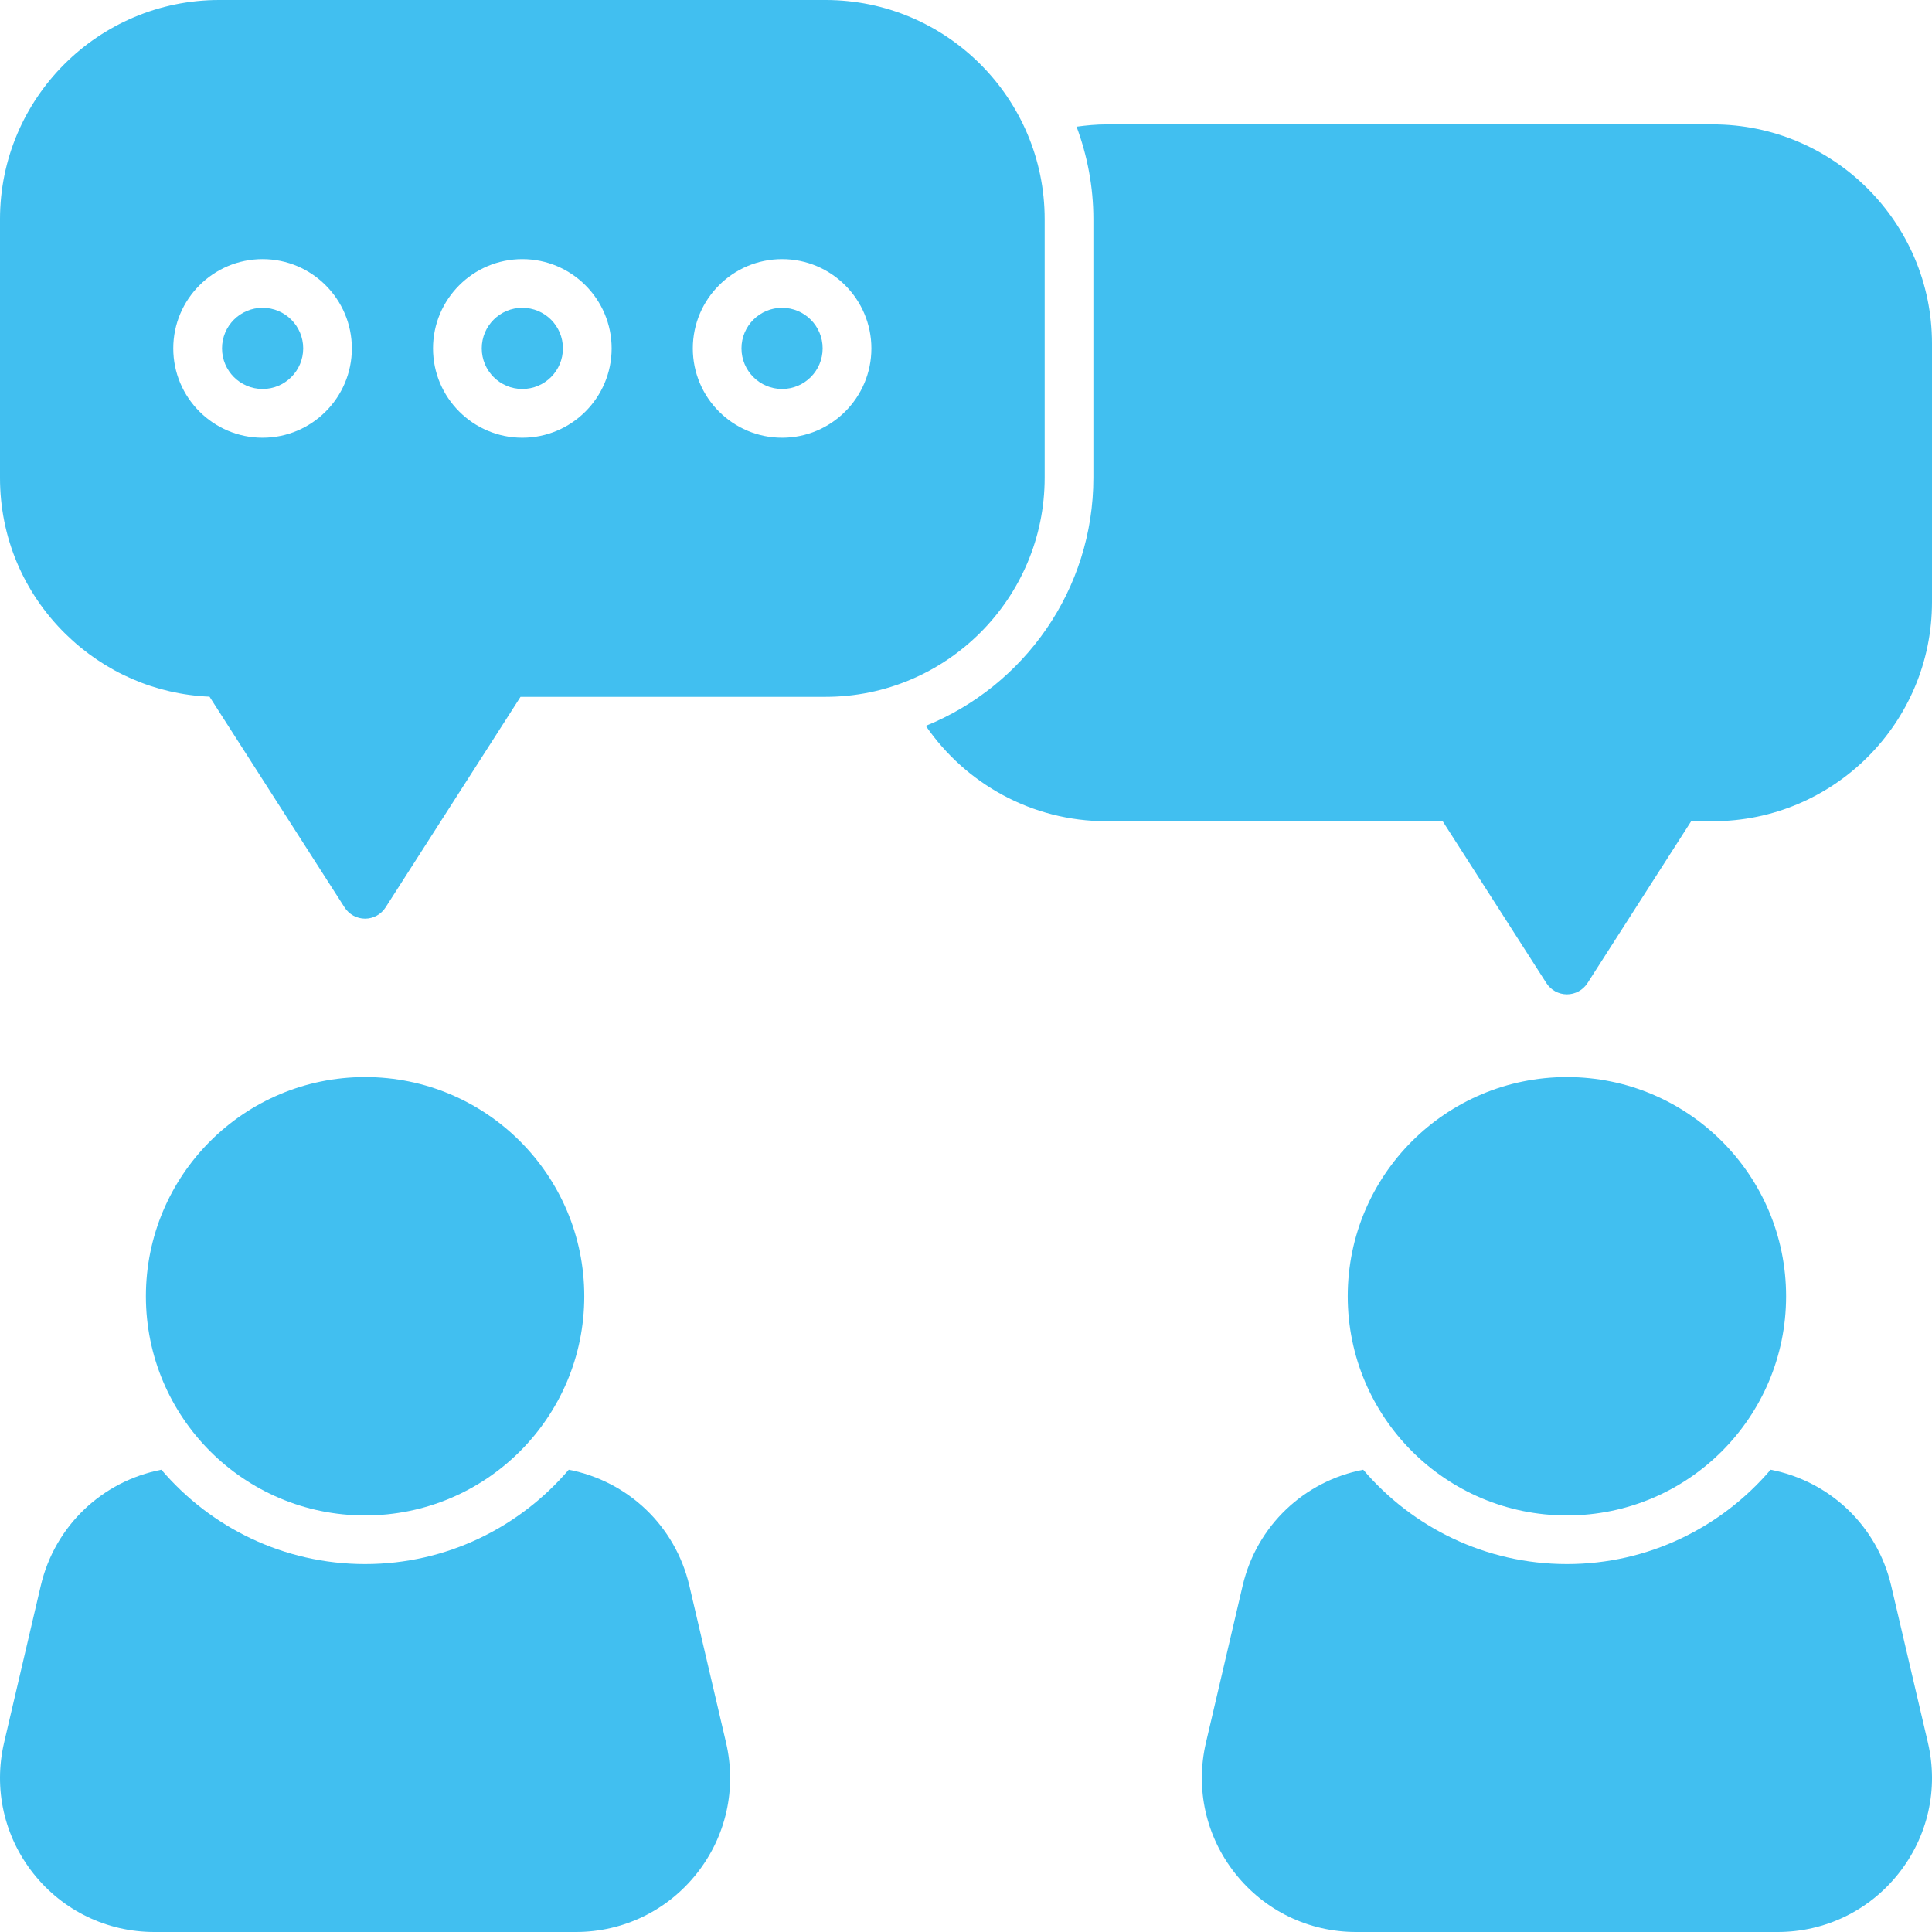 <?xml version="1.0" encoding="UTF-8"?> <svg xmlns="http://www.w3.org/2000/svg" width="60" height="60" viewBox="0 0 60 60" fill="none"> <g clip-path="url(#clip0_67_673)"> <path d="M11.338 47.063C15.097 47.063 18.145 44.015 18.145 40.256C18.145 36.497 15.097 33.449 11.338 33.449C7.579 33.449 4.531 36.497 4.531 40.256C4.531 44.015 7.579 47.063 11.338 47.063Z" fill="#41BFF0"></path> <path d="M48.662 47.063C52.421 47.063 55.469 44.015 55.469 40.256C55.469 36.497 52.421 33.449 48.662 33.449C44.903 33.449 41.855 36.497 41.855 40.256C41.855 44.015 44.903 47.063 48.662 47.063Z" fill="#41BFF0"></path> <path d="M48.025 30.532C48.165 30.749 48.404 30.88 48.663 30.88C48.92 30.88 49.16 30.749 49.3 30.532L52.521 25.504H53.193C56.946 25.504 60 22.451 60 18.697V10.67C60 6.917 56.946 3.863 53.193 3.863H34.364C34.048 3.863 33.739 3.893 33.434 3.934C33.766 4.831 33.956 5.796 33.956 6.806V14.834C33.956 18.319 31.799 21.306 28.752 22.542C29.98 24.329 32.036 25.504 34.364 25.504H44.804L48.025 30.532Z" fill="#41BFF0"></path> <path d="M8.155 12.08C8.851 12.08 9.416 11.515 9.416 10.819C9.416 10.123 8.851 9.559 8.155 9.559C7.459 9.559 6.895 10.123 6.895 10.819C6.895 11.515 7.459 12.08 8.155 12.08Z" fill="#41BFF0"></path> <path d="M16.221 12.08C16.918 12.08 17.482 11.515 17.482 10.819C17.482 10.123 16.918 9.559 16.221 9.559C15.525 9.559 14.961 10.123 14.961 10.819C14.961 11.515 15.525 12.08 16.221 12.08Z" fill="#41BFF0"></path> <path d="M24.288 12.08C24.984 12.08 25.548 11.515 25.548 10.819C25.548 10.123 24.984 9.559 24.288 9.559C23.592 9.559 23.027 10.123 23.027 10.819C23.027 11.515 23.592 12.08 24.288 12.08Z" fill="#41BFF0"></path> <path d="M32.443 14.834V6.807C32.443 3.053 29.39 0 25.637 0H6.807C3.053 0 3.99881e-06 3.053 3.99881e-06 6.807V14.833C-0.002 16.672 0.721 18.397 2.037 19.689C3.252 20.881 4.825 21.564 6.507 21.636L10.701 28.181C10.84 28.398 11.08 28.53 11.338 28.53C11.595 28.53 11.835 28.398 11.974 28.181L16.165 21.641H25.637C29.39 21.641 32.443 18.587 32.443 14.834ZM8.154 13.594C6.625 13.594 5.381 12.35 5.381 10.821C5.381 9.291 6.625 8.047 8.154 8.047C9.684 8.047 10.927 9.291 10.927 10.821C10.927 12.35 9.684 13.594 8.154 13.594ZM16.221 13.594C14.692 13.594 13.448 12.35 13.448 10.821C13.448 9.291 14.692 8.047 16.221 8.047C17.751 8.047 18.995 9.291 18.995 10.821C18.995 12.35 17.751 13.594 16.221 13.594ZM24.289 13.594C22.759 13.594 21.516 12.35 21.516 10.821C21.516 9.291 22.759 8.047 24.289 8.047C25.818 8.047 27.062 9.291 27.062 10.821C27.062 12.35 25.818 13.594 24.289 13.594Z" fill="#41BFF0"></path> <path d="M21.409 49.247C20.971 47.375 19.49 45.995 17.663 45.643C16.136 47.432 13.869 48.573 11.338 48.573C8.806 48.573 6.539 47.433 5.012 45.643C3.185 45.996 1.704 47.376 1.266 49.247L0.127 54.119C-0.207 55.551 0.125 57.034 1.039 58.186C1.953 59.338 3.321 60 4.792 60H17.884C19.355 60 20.723 59.338 21.637 58.186C22.55 57.034 22.883 55.551 22.548 54.119L21.409 49.247Z" fill="#41BFF0"></path> <path d="M59.873 54.119L58.733 49.247C58.296 47.376 56.815 45.996 54.988 45.643C53.461 47.433 51.194 48.573 48.662 48.573C46.131 48.573 43.863 47.433 42.336 45.643C40.509 45.995 39.029 47.375 38.591 49.247L37.452 54.119C37.117 55.552 37.449 57.034 38.363 58.186C39.276 59.339 40.644 60 42.115 60H55.208C56.678 60 58.046 59.339 58.96 58.187C59.875 57.035 60.208 55.552 59.873 54.119Z" fill="#41BFF0"></path> </g> <defs> <clipPath id="clip0_67_673"> <rect width="60" height="60" fill="white"></rect> </clipPath> </defs> </svg> 